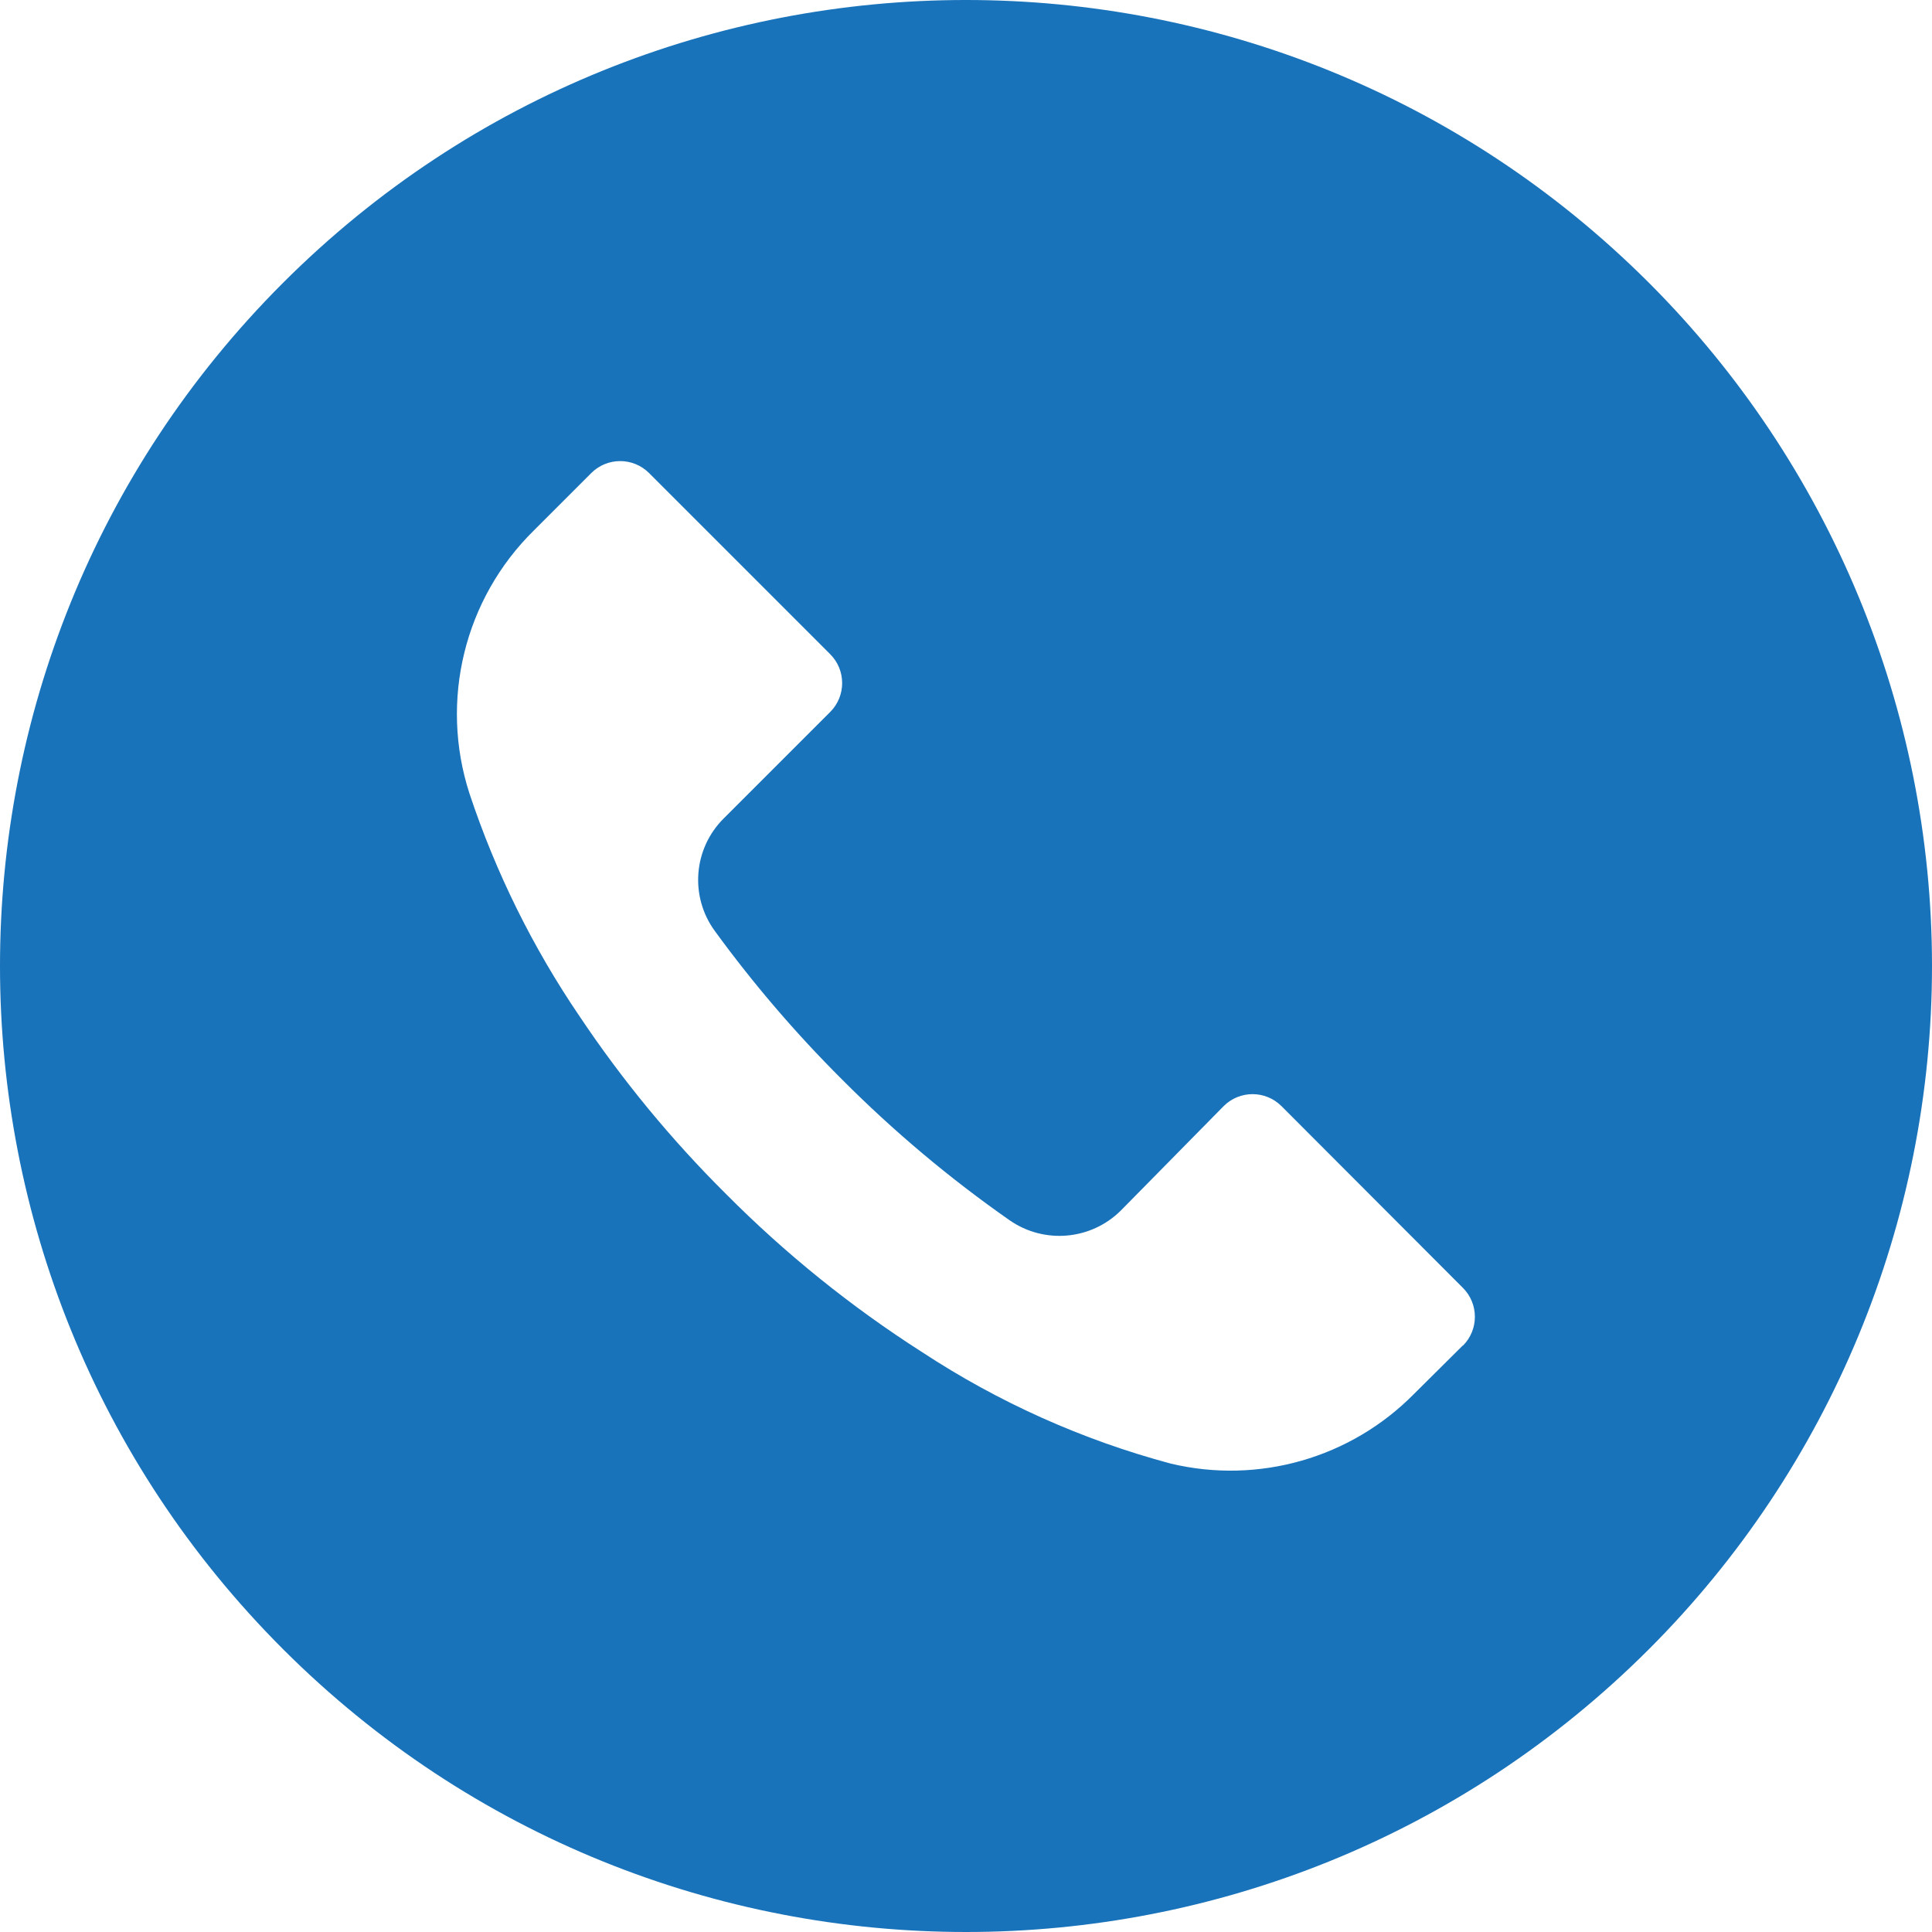<svg width="100" height="100" viewBox="0 0 100 100" fill="none" xmlns="http://www.w3.org/2000/svg">
<path d="M85.35 14.639C65.821 -4.884 34.163 -4.879 14.639 14.65C-4.884 34.179 -4.879 65.837 14.65 85.361C34.179 104.884 65.837 104.879 85.361 85.35C94.737 75.971 100.003 63.251 100 49.989C99.997 36.729 94.728 24.014 85.35 14.639ZM75.723 69.649C75.721 69.651 75.719 69.654 75.717 69.656V69.639L73.183 72.156C69.907 75.474 65.135 76.839 60.6 75.756C56.03 74.533 51.687 72.586 47.733 69.989C44.06 67.642 40.656 64.898 37.583 61.806C34.756 58.999 32.215 55.917 30 52.606C27.576 49.043 25.658 45.162 24.3 41.073C22.742 36.269 24.033 30.997 27.633 27.456L30.6 24.489C31.425 23.661 32.765 23.658 33.593 24.483C33.595 24.485 33.598 24.487 33.6 24.489L42.966 33.856C43.795 34.681 43.798 36.021 42.973 36.849C42.971 36.852 42.969 36.854 42.966 36.856L37.466 42.356C35.888 43.917 35.69 46.397 37 48.189C38.989 50.919 41.19 53.488 43.583 55.873C46.251 58.552 49.151 60.989 52.25 63.156C54.04 64.405 56.468 64.195 58.016 62.656L63.333 57.256C64.158 56.428 65.498 56.425 66.326 57.25C66.329 57.252 66.331 57.254 66.333 57.256L75.716 66.656C76.545 67.481 76.548 68.821 75.723 69.649Z" fill="#1973BA"/>
</svg>
